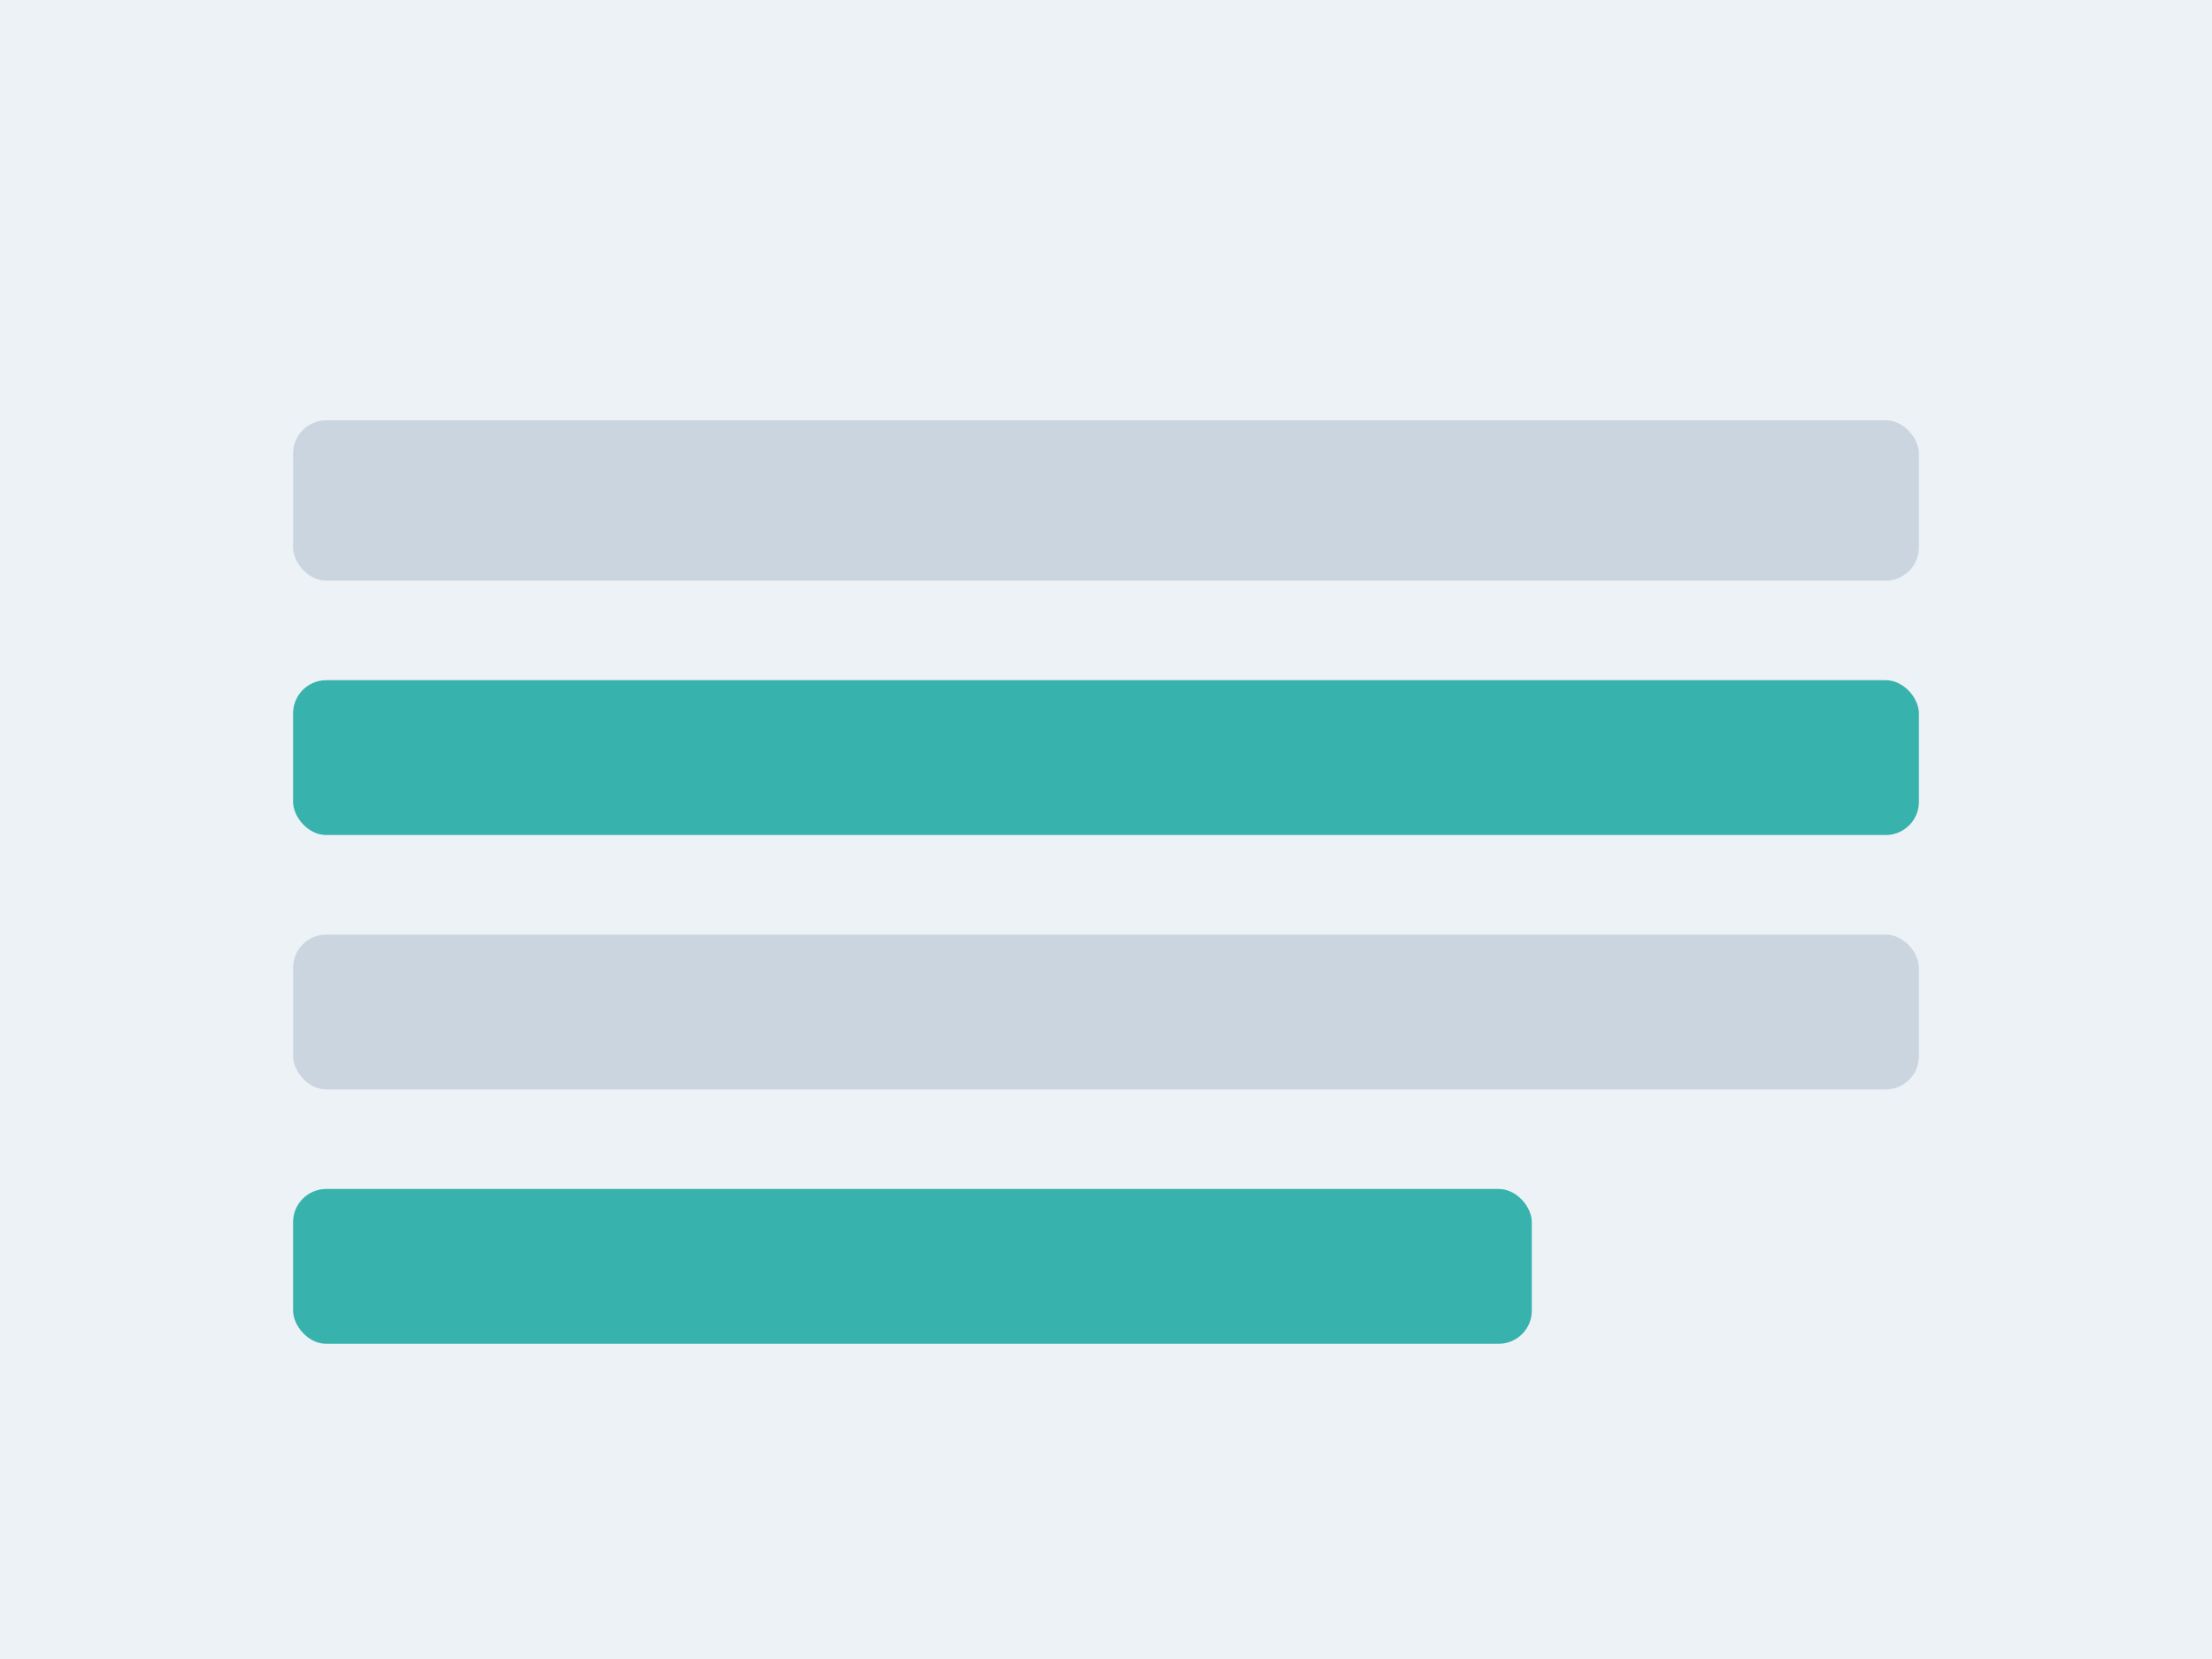 <svg width="400" height="300" viewBox="0 0 400 300" fill="none" xmlns="http://www.w3.org/2000/svg">
<rect width="400" height="300" fill="#EDF2F7"/>
<rect x="53" y="76" width="294" height="29" rx="6" fill="#CBD5E0"/>
<rect x="53" y="123" width="294" height="28" rx="6" fill="#38B2AC"/>
<rect x="53" y="169" width="294" height="28" rx="6" fill="#CBD5E0"/>
<rect x="53" y="215" width="224" height="28" rx="6" fill="#38B2AC"/>
</svg>
